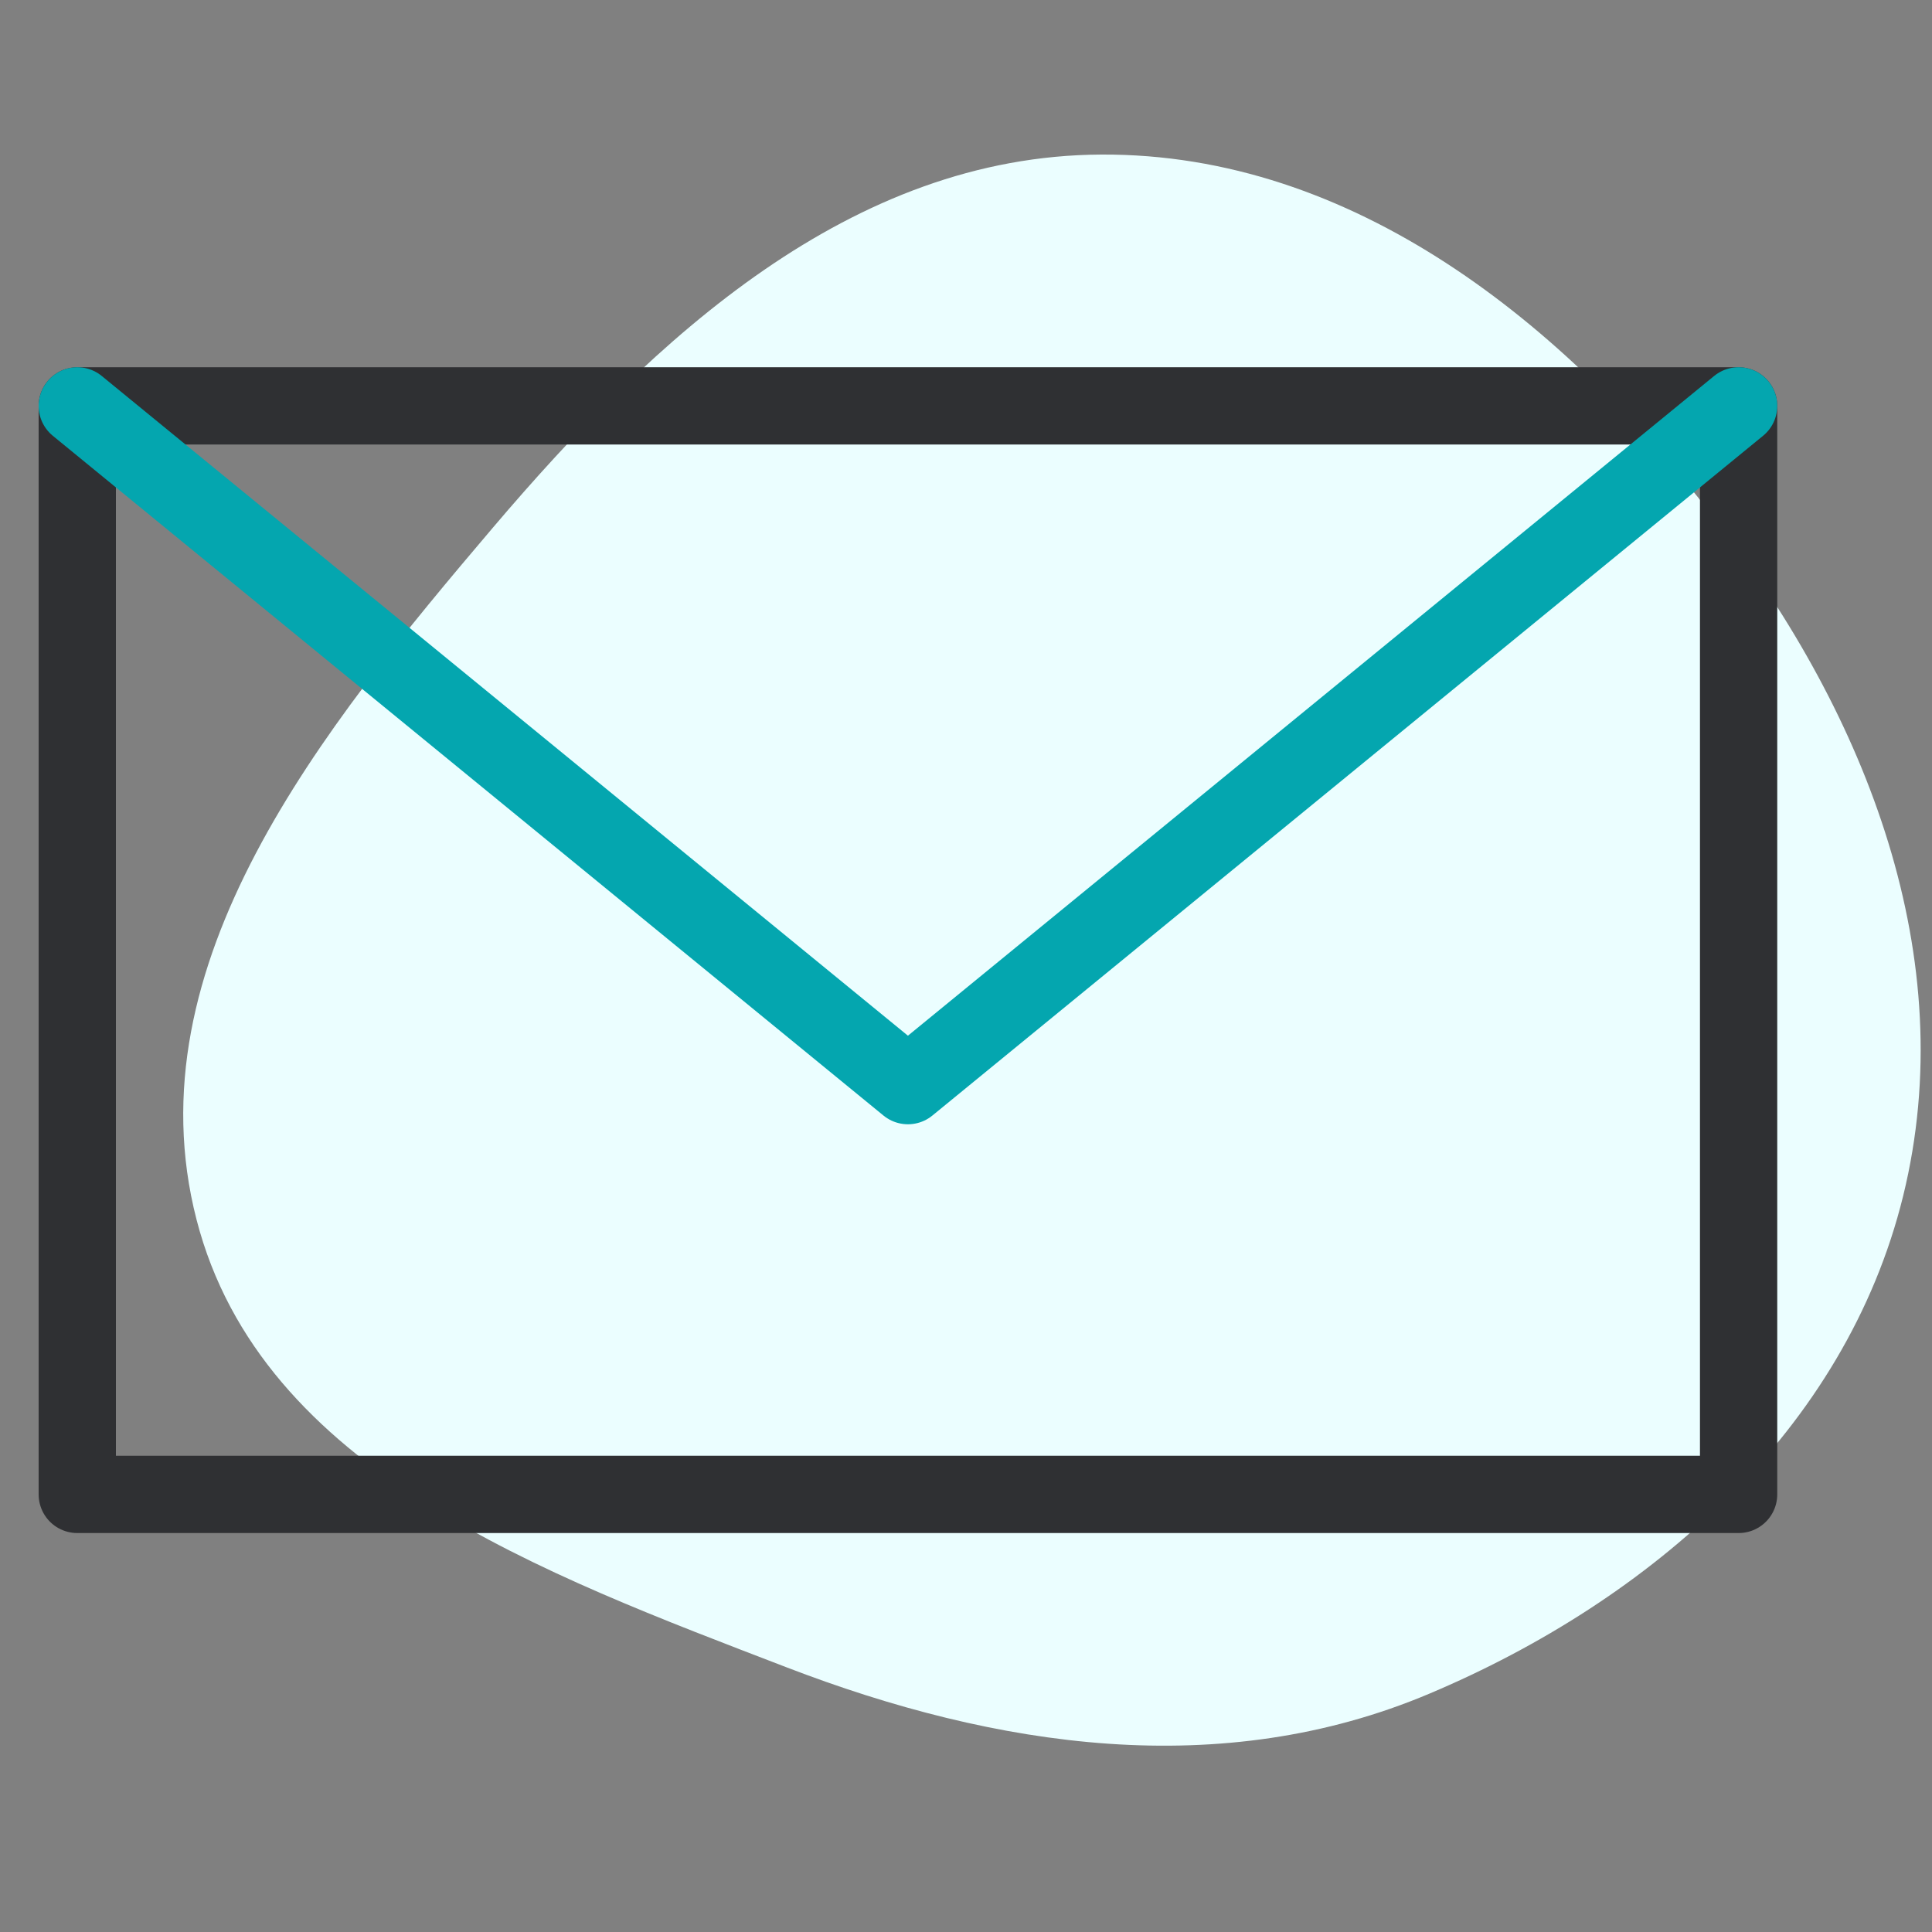 <svg width="50" height="50" viewBox="0 0 50 50" fill="none" xmlns="http://www.w3.org/2000/svg">
<rect x="0" y="0" width="50" height="50" fill="#808080" stroke="none"/>
<path fill-rule="evenodd" clip-rule="evenodd" d="M28.503 4C35.012 3.969 40.474 8.348 44.444 13.505C48.316 18.535 50.768 24.79 49.253 30.953C47.763 37.011 42.734 41.409 36.987 43.834C31.607 46.104 25.8 45.244 20.35 43.148C14.078 40.735 6.762 38.07 5.086 31.562C3.382 24.948 8.331 18.864 12.754 13.658C16.949 8.72 22.024 4.031 28.503 4Z" fill="#EBFEFF"/>
<path d="M2 10.504H44.995V38.675H2V10.504Z" stroke="#2F3033" stroke-width="2" stroke-miterlimit="22.926" stroke-linecap="round" stroke-linejoin="round"/>
<path d="M44.995 10.504L23.497 28.096L2 10.504" stroke="#04A6AF" stroke-width="2" stroke-miterlimit="22.926" stroke-linecap="round" stroke-linejoin="round"/>
</svg>

